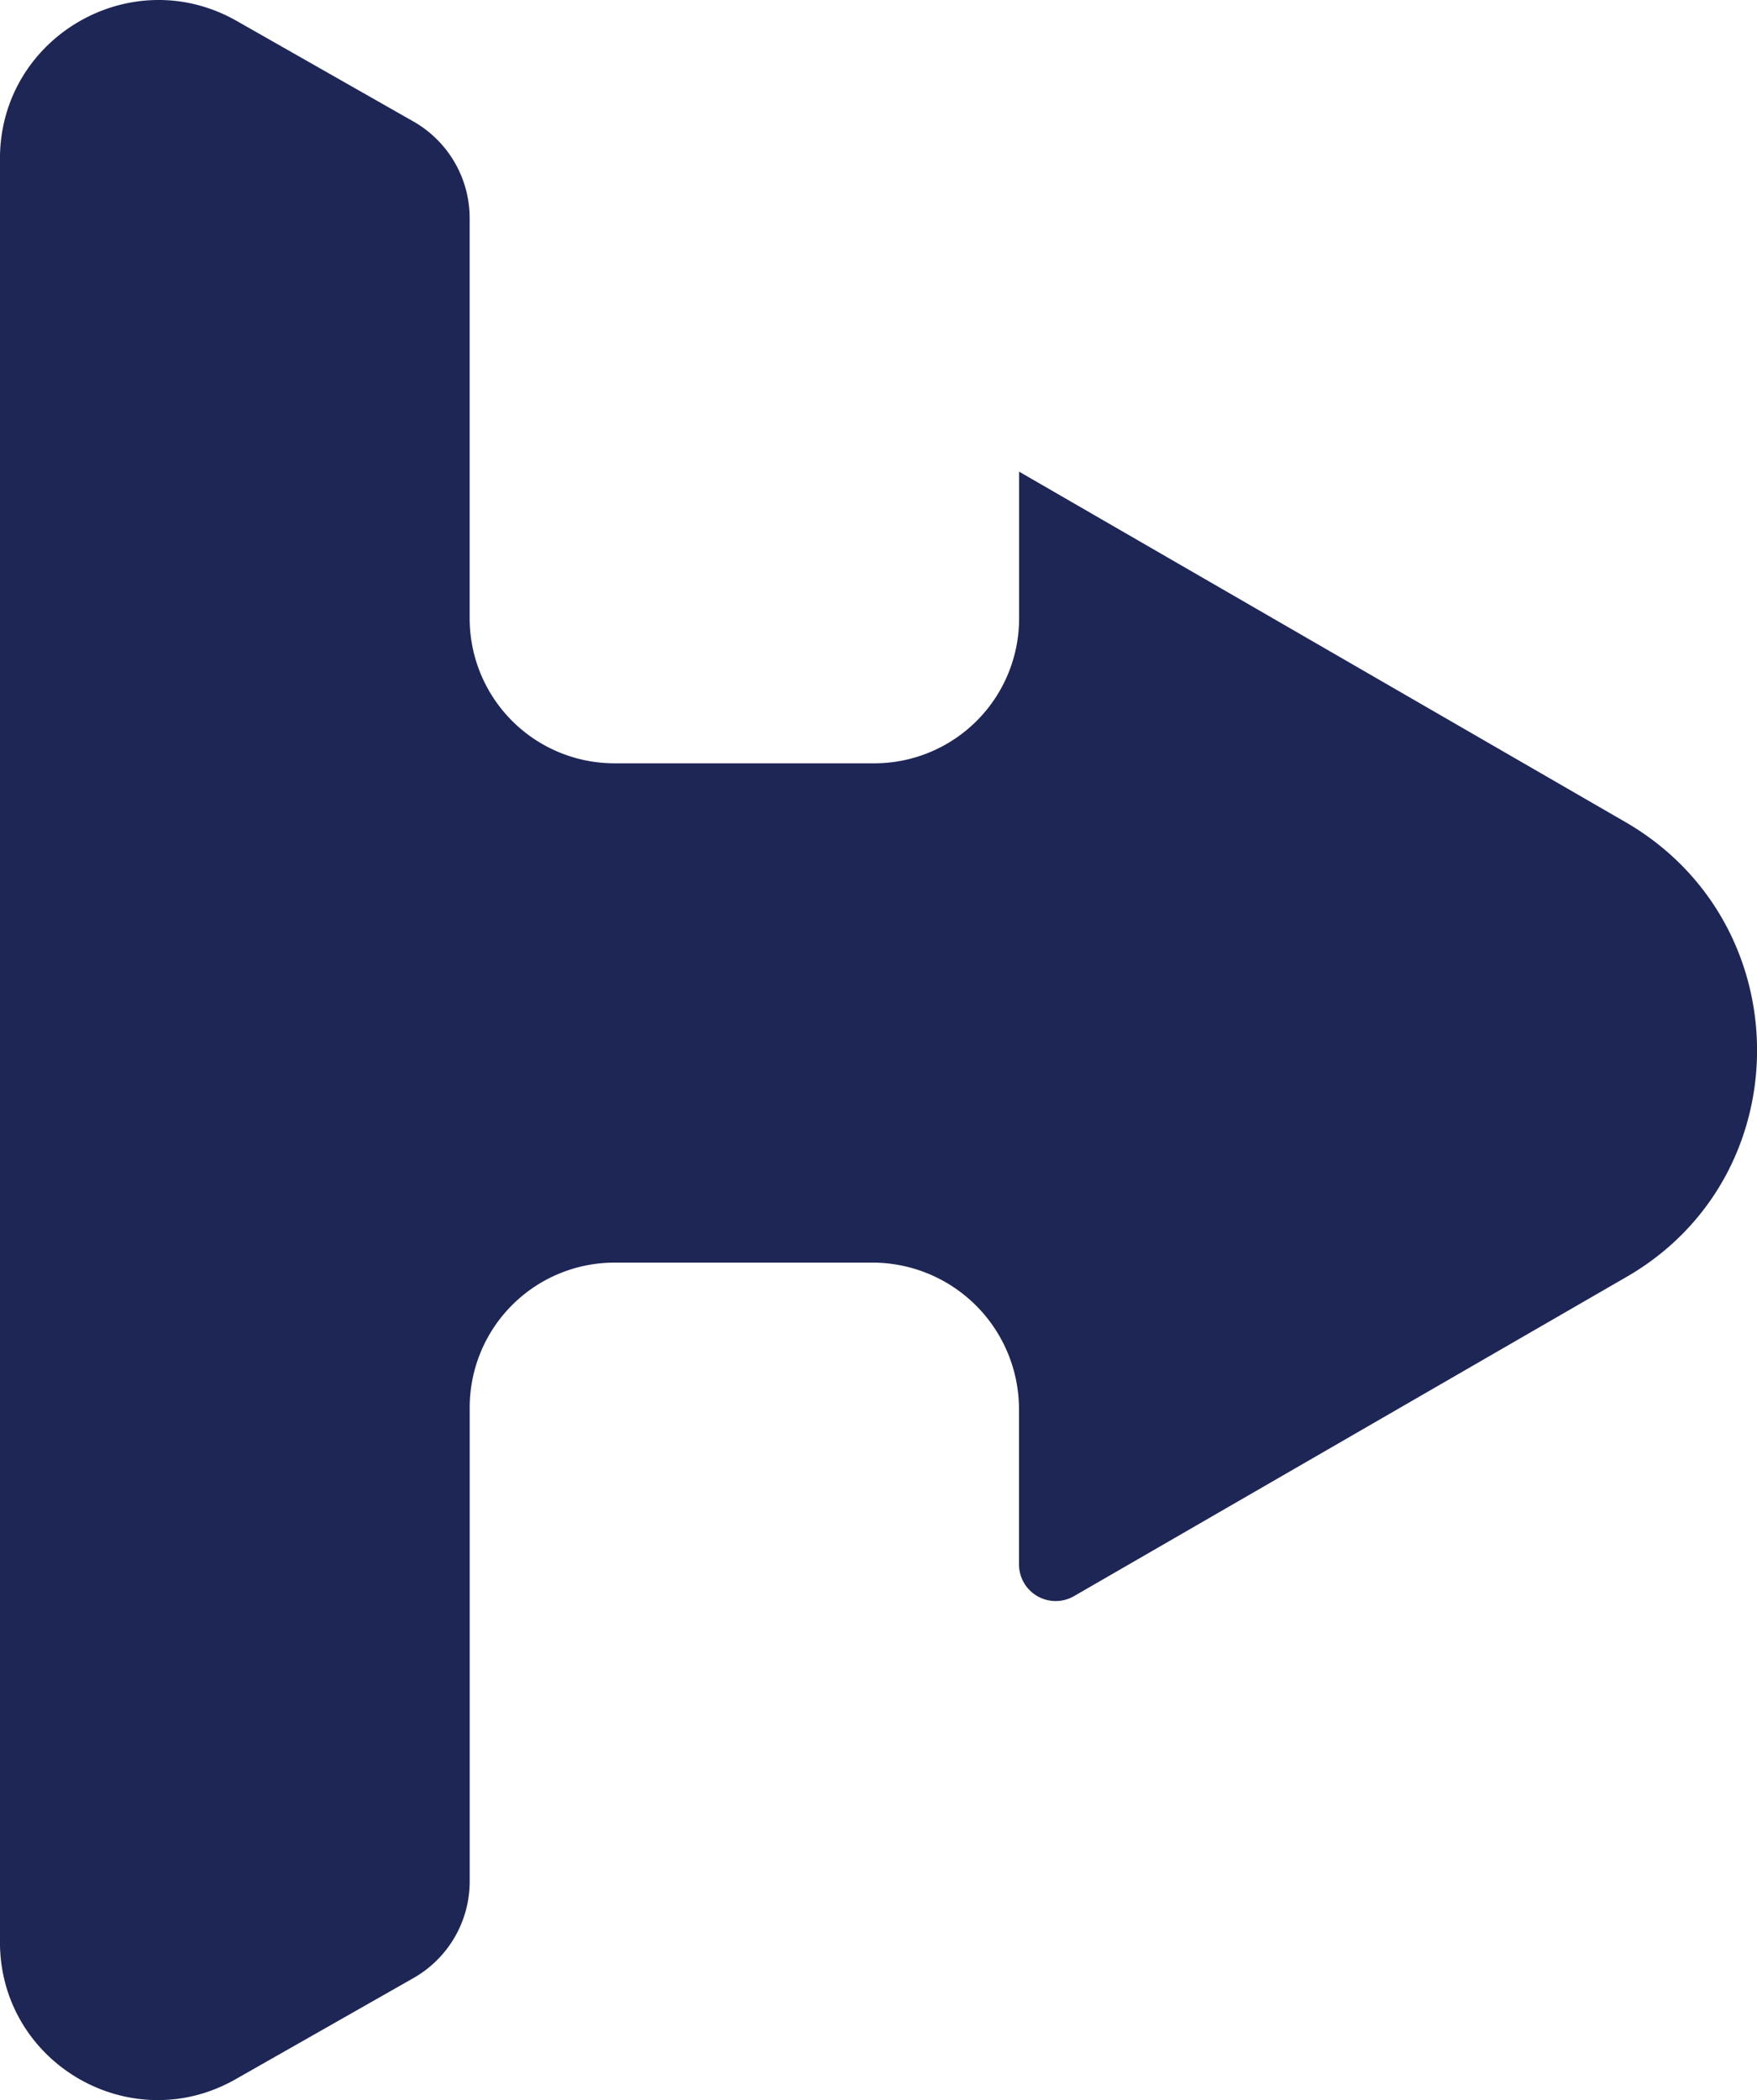 <svg id="Layer_1" data-name="Layer 1" xmlns="http://www.w3.org/2000/svg" viewBox="0 0 460.89 550.7"><path d="M736,599.61,591.29,683.19a9.62,9.62,0,0,1-14.44-8.33V634.08a38.46,38.46,0,0,0-38.34-38.34h-67.8a38,38,0,0,0-37.95,38V758A29.16,29.16,0,0,1,418,783.35l-46.66,26.53c-27.57,15.68-61.8-4.23-61.8-36V306.27c0-31.87,34.4-51.88,62.1-36.13L418,296.51a29.18,29.18,0,0,1,14.75,25.36v105a38,38,0,0,0,37.95,37.94h68.18a38,38,0,0,0,38-37.95V388.33L736,480.26C781.94,506.91,781.94,573.34,736,599.61Z" transform="translate(-309.55 -264.65)" style="fill:#1e2656"/></svg>
